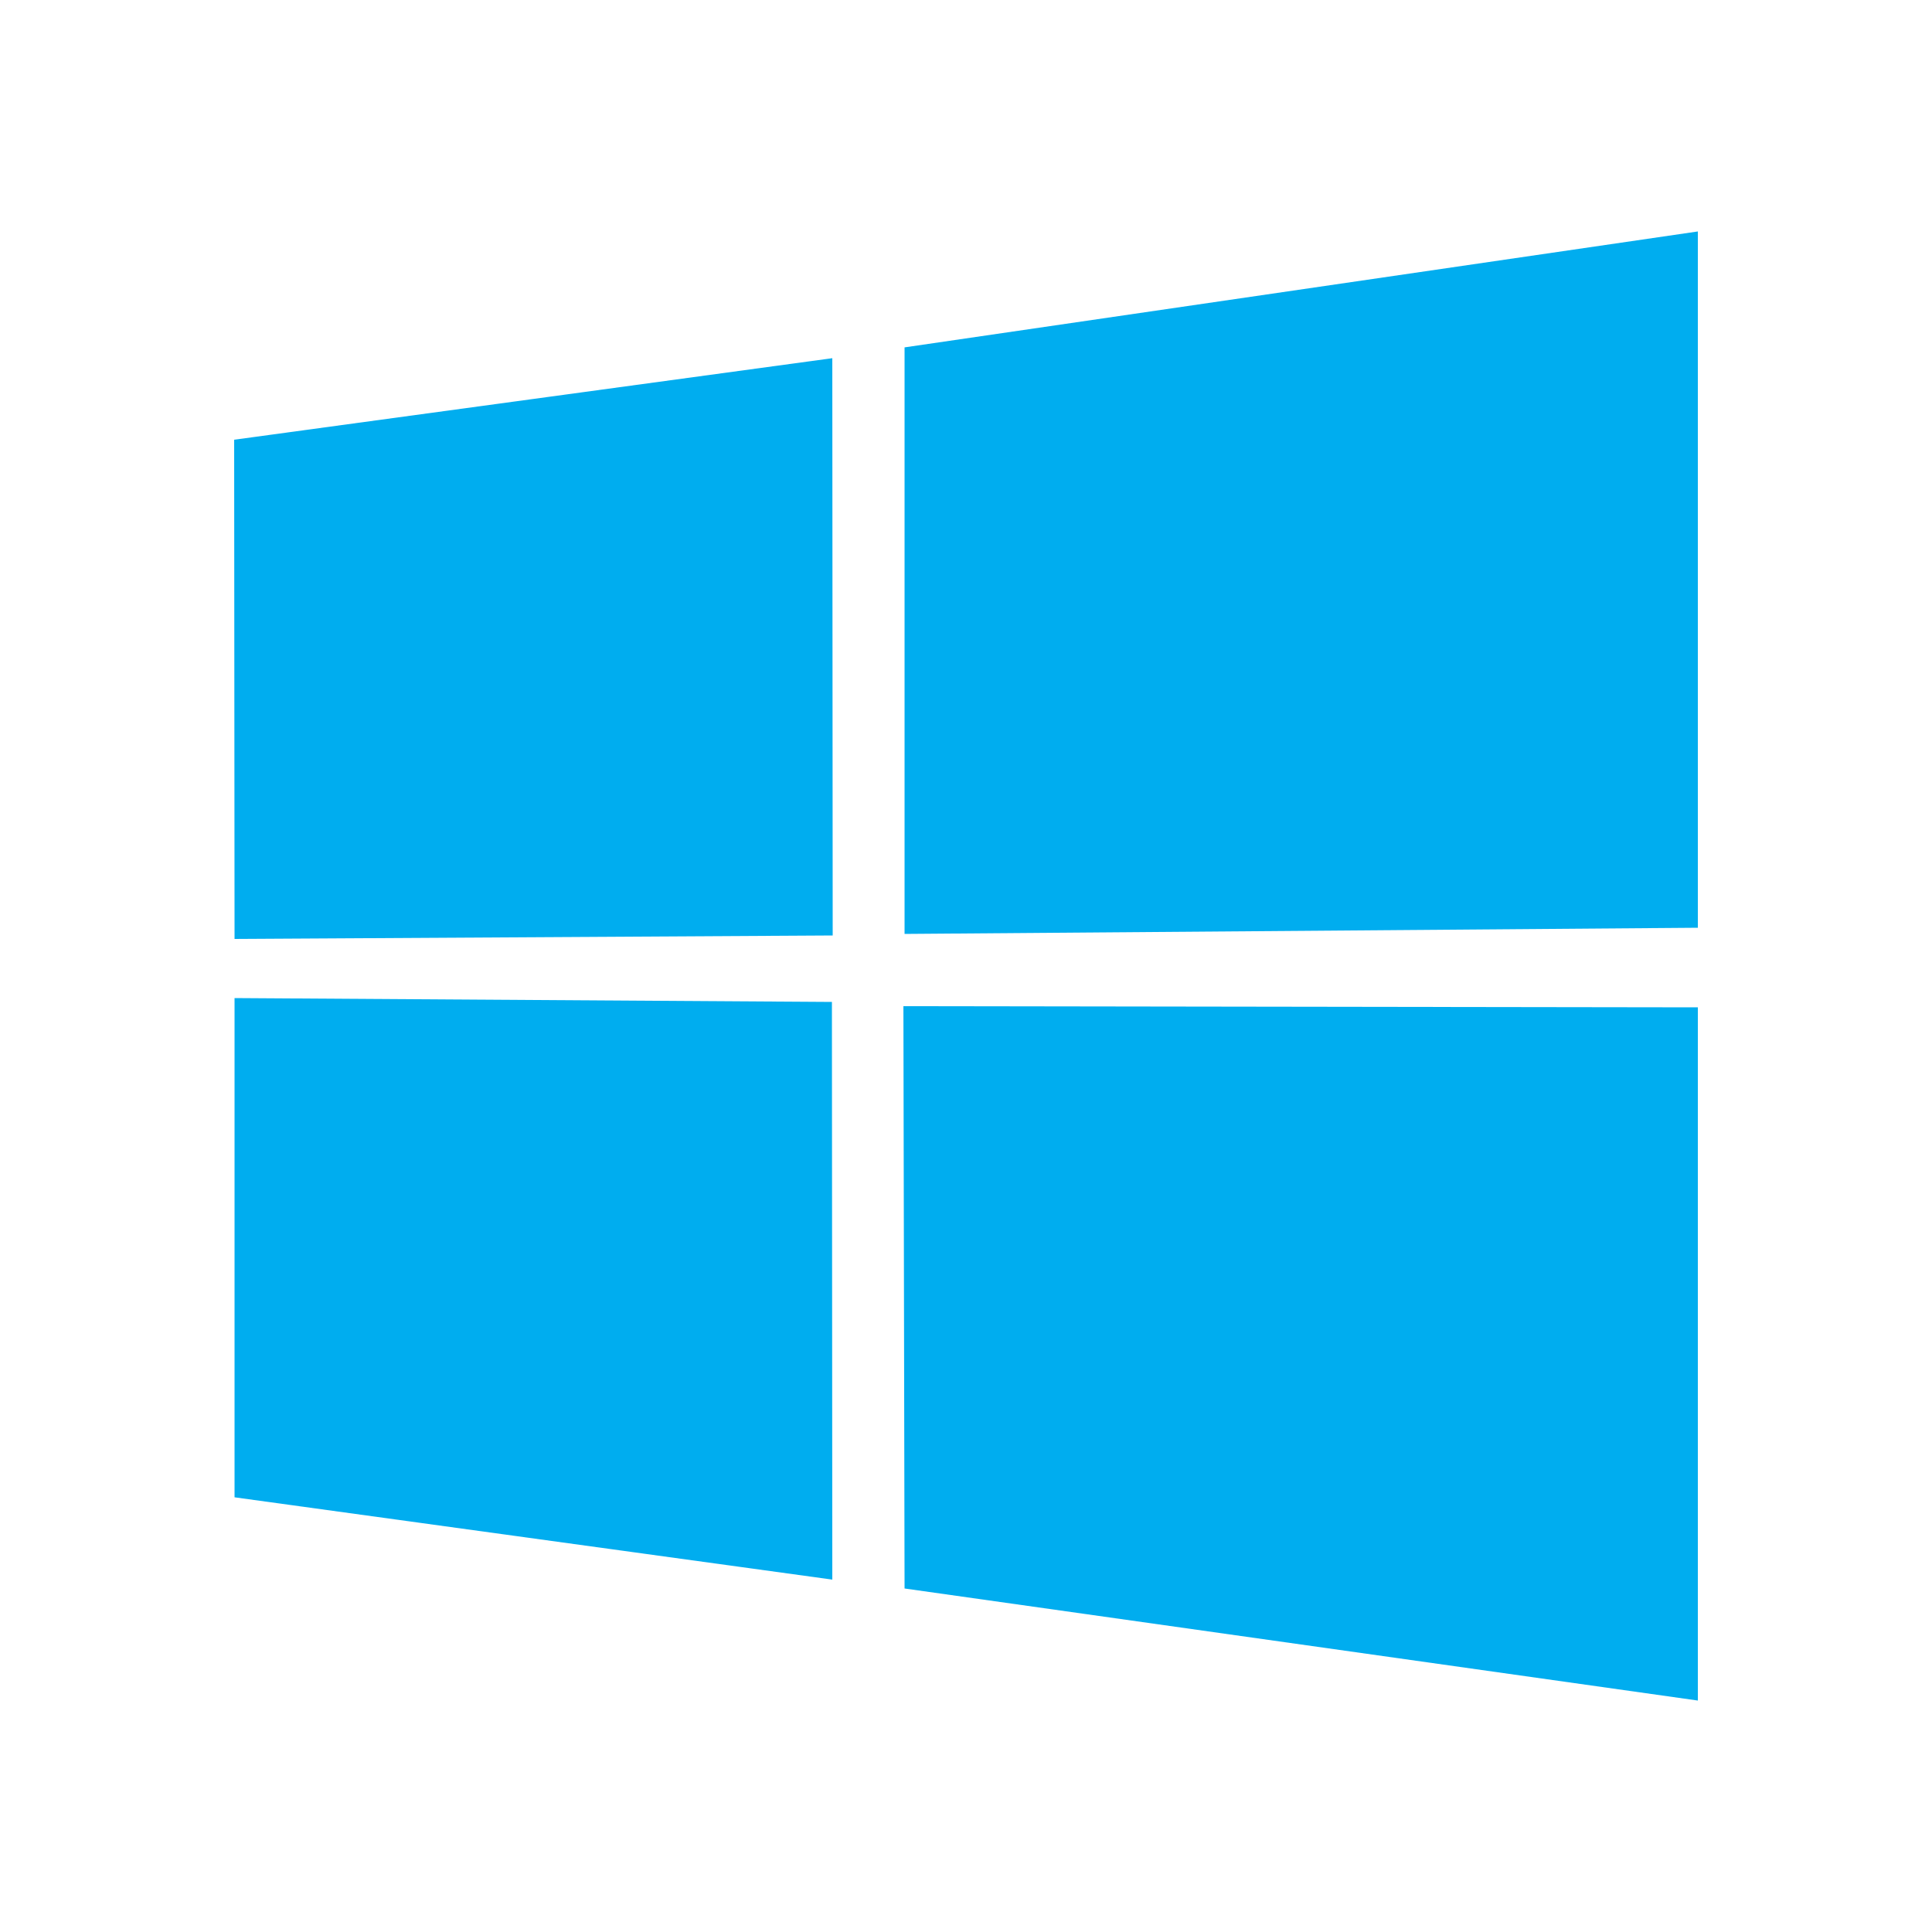 <?xml version="1.0" encoding="utf-8"?>
<!-- Generator: Adobe Illustrator 25.4.1, SVG Export Plug-In . SVG Version: 6.00 Build 0)  -->
<svg version="1.1" id="Layer_1" xmlns="http://www.w3.org/2000/svg" xmlns:xlink="http://www.w3.org/1999/xlink" x="0px" y="0px"
	 width="500px" height="500px" viewBox="0 0 500 500" style="enable-background:new 0 0 500 500;" xml:space="preserve">
<style type="text/css">
	.st0{fill:#932279;}
	.st1{fill:#EFA724;}
	.st2{fill:#262577;}
	.st3{fill:#9CCD2A;}
	.st4{fill:#FFFFFF;}
	.st5{fill:#F47421;}
	.st6{fill:#D70751;}
	.st7{fill-rule:evenodd;clip-rule:evenodd;fill:#10B981;}
	.st8{fill:#294172;}
	.st9{fill:#3C6EB4;}
	.st10{fill:#00ADEF;}
</style>
<g>
	<path class="st10" d="M60.6,113.8l154.8-21.1l0.1,149.4l-154.8,0.9L60.6,113.8z M215.3,259.3l0.1,149.5L60.7,387.5l0-129.2
		L215.3,259.3z M234.1,89.9l205.3-30v180.2l-205.3,1.6L234.1,89.9z M439.4,260.7l0,179.4l-205.3-29l-0.3-150.7L439.4,260.7z"/>
</g>
</svg>

